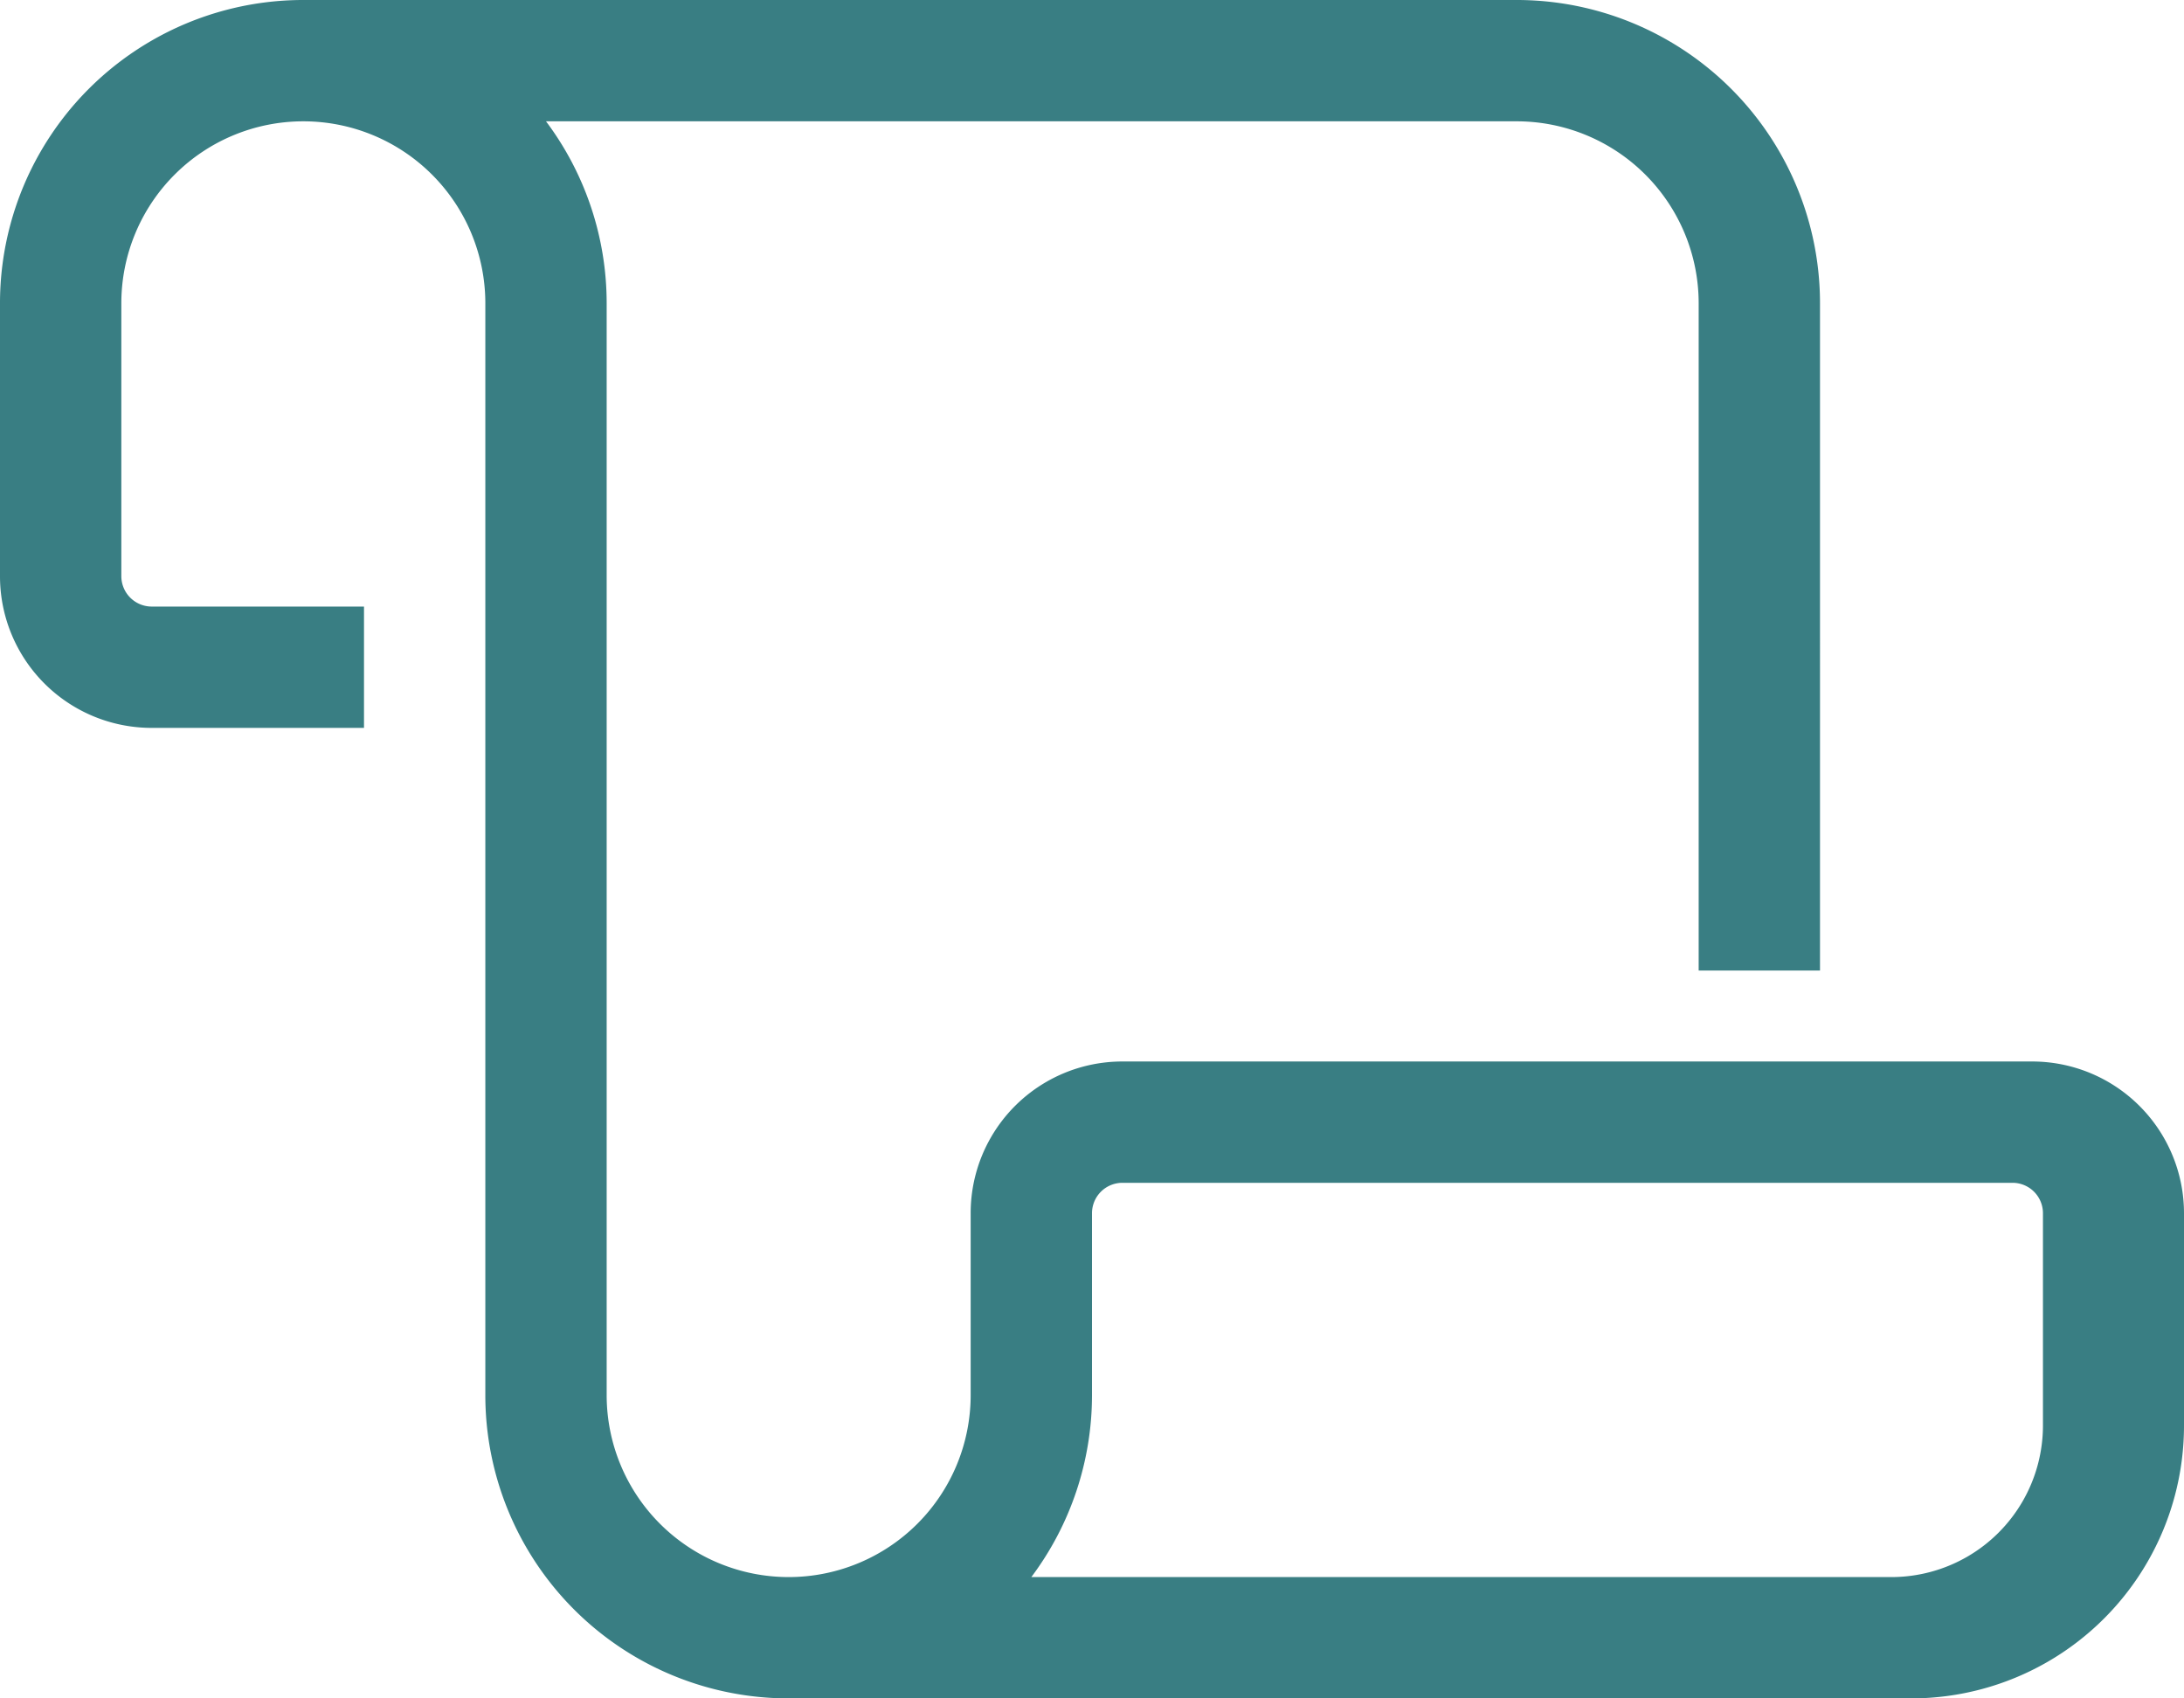 <svg xmlns="http://www.w3.org/2000/svg" width="576" height="448" viewBox="0 0 576 448">
  <path id="Towels" d="M32,112a48,48,0,0,1,96,0V400a79.978,79.978,0,0,0,80,80H504a71.955,71.955,0,0,0,72-72V352a40.053,40.053,0,0,0-40-40H296a39.989,39.989,0,0,0-40,40v48a48,48,0,0,1-96,0V112a80.019,80.019,0,0,0-16-48H400a48.012,48.012,0,0,1,48,48V288h32V112a79.978,79.978,0,0,0-80-80H80A79.978,79.978,0,0,0,0,112v72a39.989,39.989,0,0,0,40,40H96V192H40a8.024,8.024,0,0,1-8-8ZM504,448H272a80.019,80.019,0,0,0,16-48V352a8.024,8.024,0,0,1,8-8H530.8a8.024,8.024,0,0,1,8,8v56a39.989,39.989,0,0,1-40,40Z" transform="translate(0 -32)" fill="#397e83"/>
</svg>
